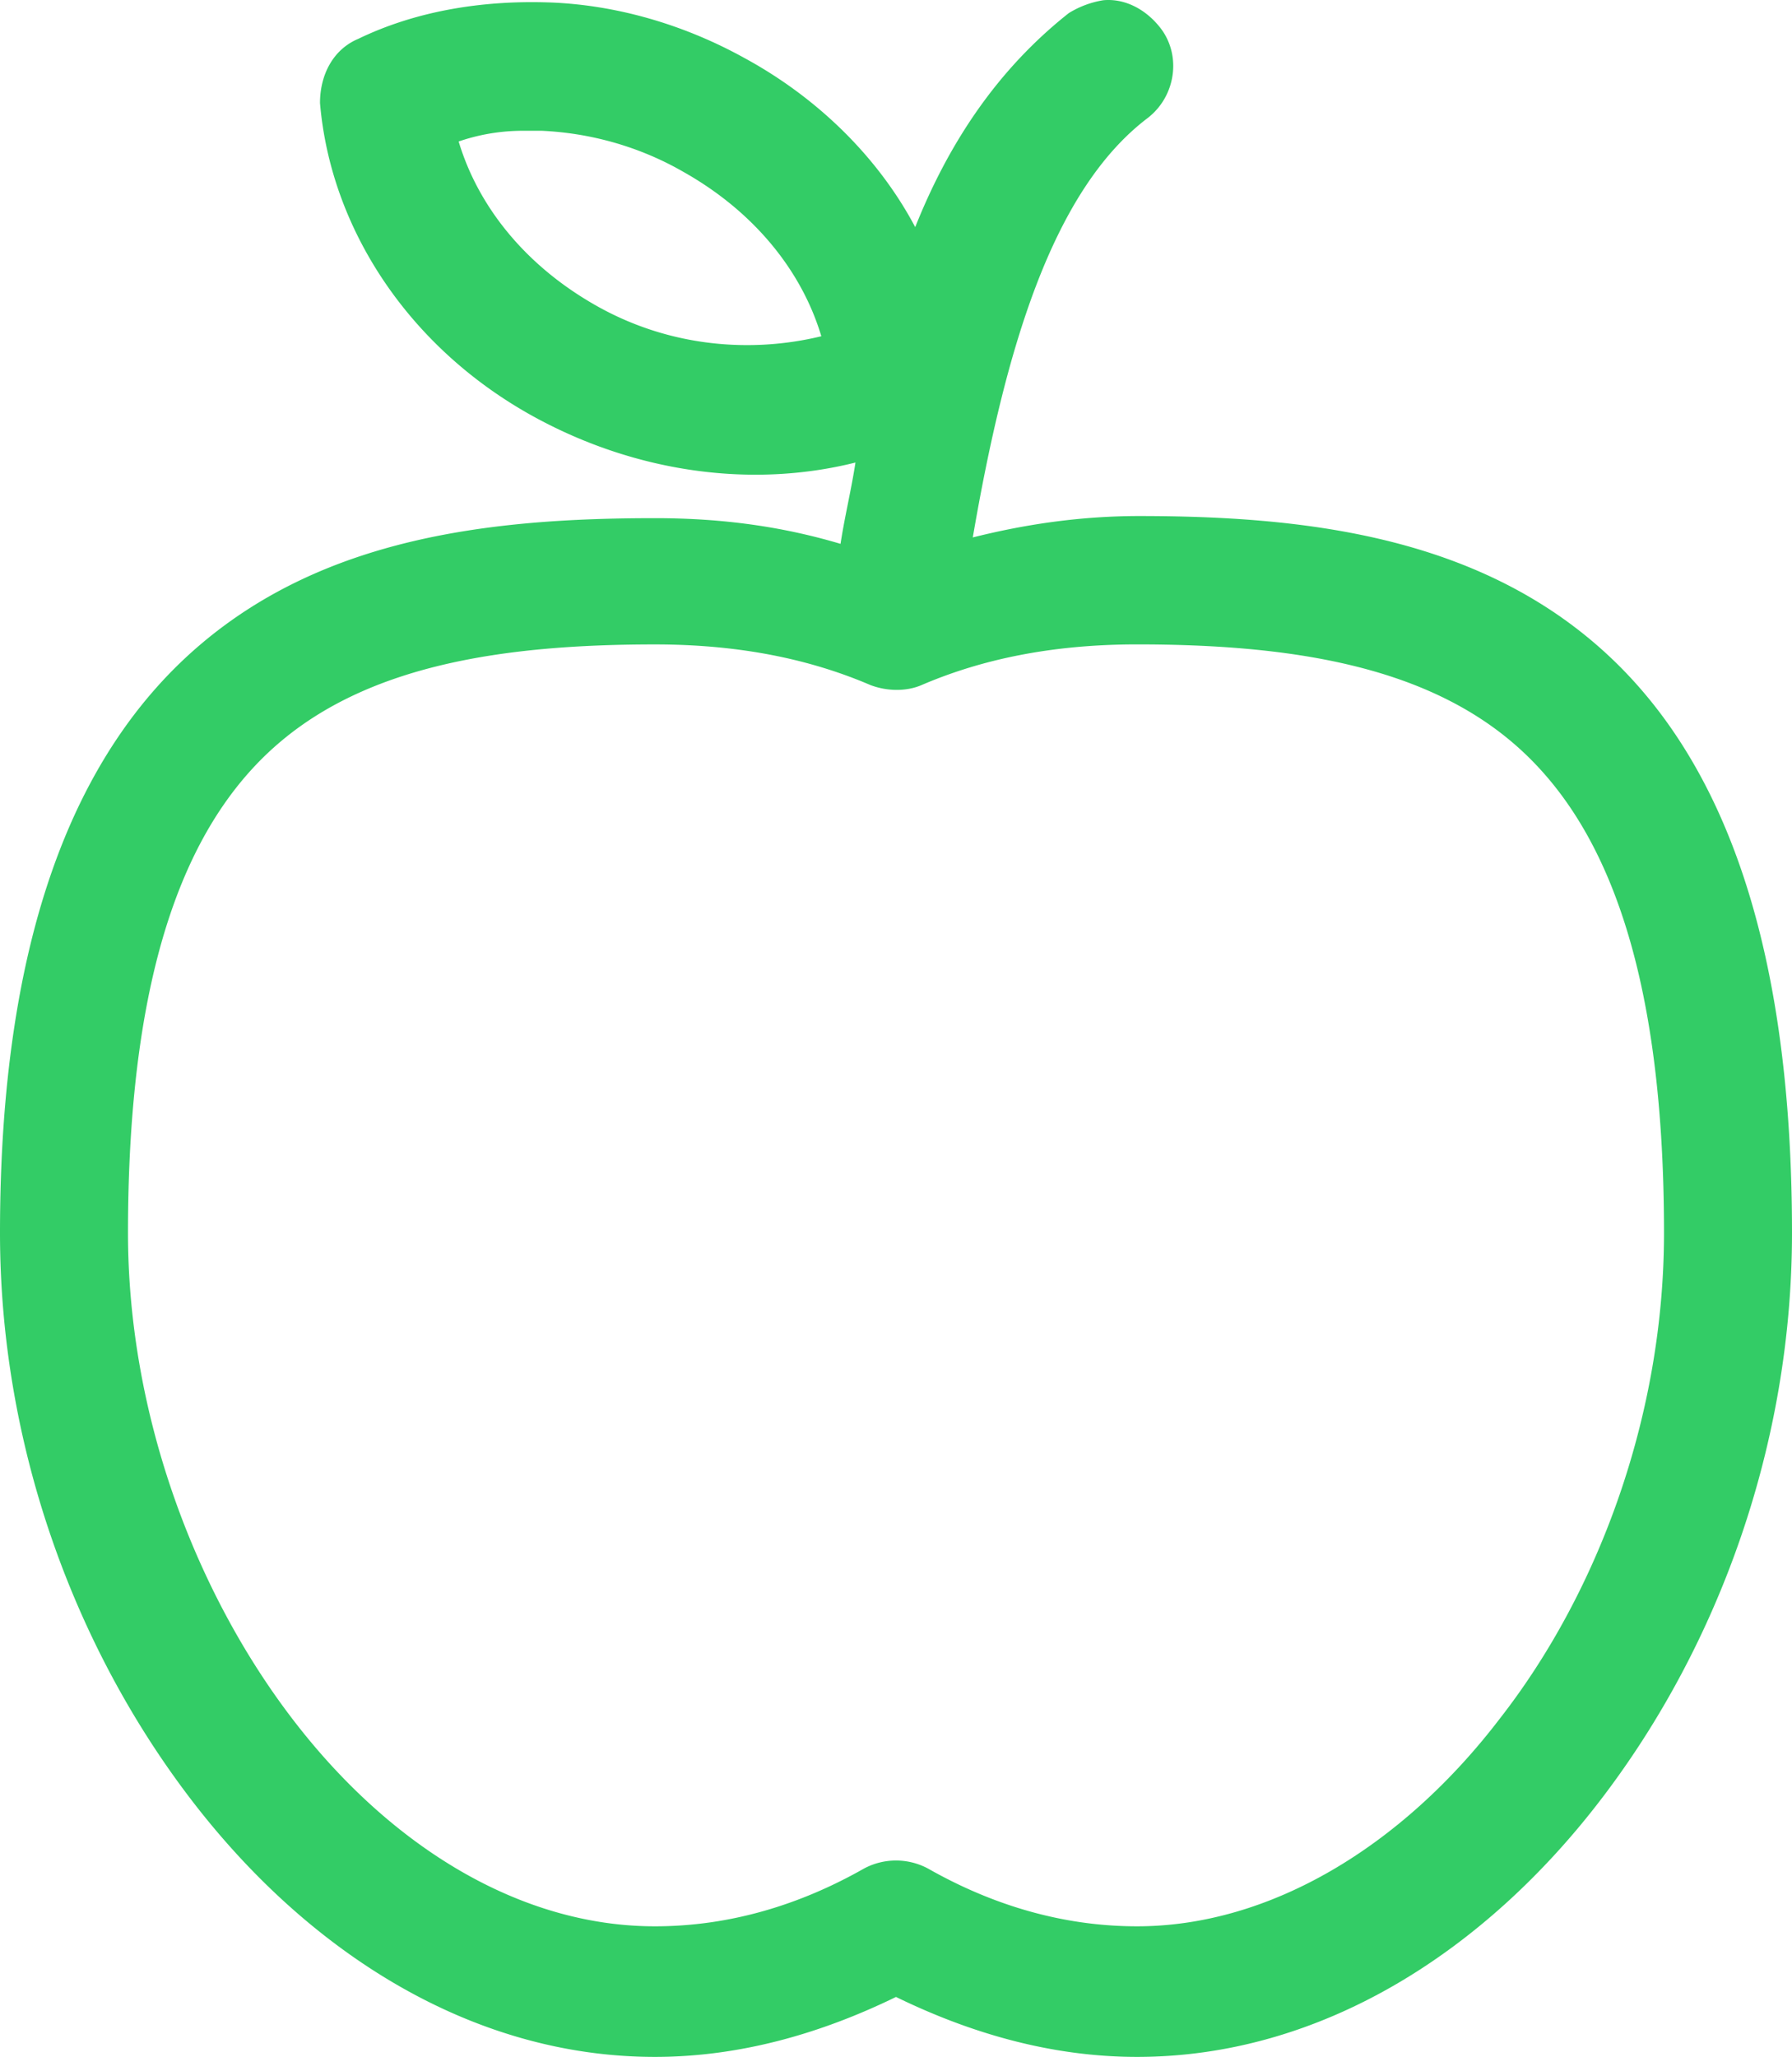 <svg width="61" height="70" viewBox="0 0 61 70" xmlns="http://www.w3.org/2000/svg">
    <path d="M37.544.01a3.203 3.203 0 0 0-1.162.436c-2.396 1.894-4.067 4.37-5.228 7.283-1.235-2.33-3.268-4.37-5.81-5.753C23.238.81 20.914.155 18.664.082 16.411.009 14.16.373 12.2 1.32c-.871.364-1.307 1.238-1.307 2.185.363 4.297 3.05 8.376 7.334 10.706 3.486 1.894 7.408 2.404 10.893 1.53-.145.947-.363 1.82-.508 2.767-1.96-.582-3.994-.874-6.318-.874-5.592 0-11.183.656-15.468 4.297C2.542 25.573 0 31.91 0 41.96c0 7.137 2.469 13.984 6.463 19.227C10.457 66.431 16.05 70 22.294 70c2.905 0 5.664-.801 8.206-2.04C33.042 69.2 35.801 70 38.706 70c6.245 0 11.837-3.569 15.83-8.813C58.532 55.944 61 49.097 61 41.96c0-10.124-2.469-16.46-6.754-20.101-4.284-3.642-9.948-4.297-15.467-4.297-2.034 0-3.922.29-5.665.728 1.09-6.336 2.687-11.799 5.955-14.275.944-.728 1.162-2.112.436-3.059-.509-.655-1.235-1.02-1.961-.947zM17.719 4.451h.726c1.598.073 3.268.51 4.793 1.384 2.47 1.383 4.067 3.423 4.72 5.608-2.396.582-5.156.364-7.625-1.02-2.469-1.384-4.066-3.423-4.72-5.608a6.73 6.73 0 0 1 2.106-.364zm4.575 17.48c2.905 0 5.301.51 7.335 1.383.58.219 1.234.219 1.742 0 2.034-.874 4.43-1.384 7.335-1.384 5.229 0 9.658.729 12.708 3.278 3.05 2.549 5.229 7.356 5.229 16.751 0 6.118-2.179 12.163-5.592 16.533-3.34 4.37-7.843 7.064-12.345 7.064-2.542 0-4.938-.728-7.117-1.966a2.309 2.309 0 0 0-2.178 0c-2.179 1.238-4.575 1.966-7.117 1.966-4.575 0-9.005-2.694-12.345-7.064S4.357 48.078 4.357 41.96c0-9.395 2.179-14.202 5.229-16.751 3.05-2.55 7.48-3.278 12.708-3.278z" fill="#3C6" fill-rule="nonzero"/>
</svg>
